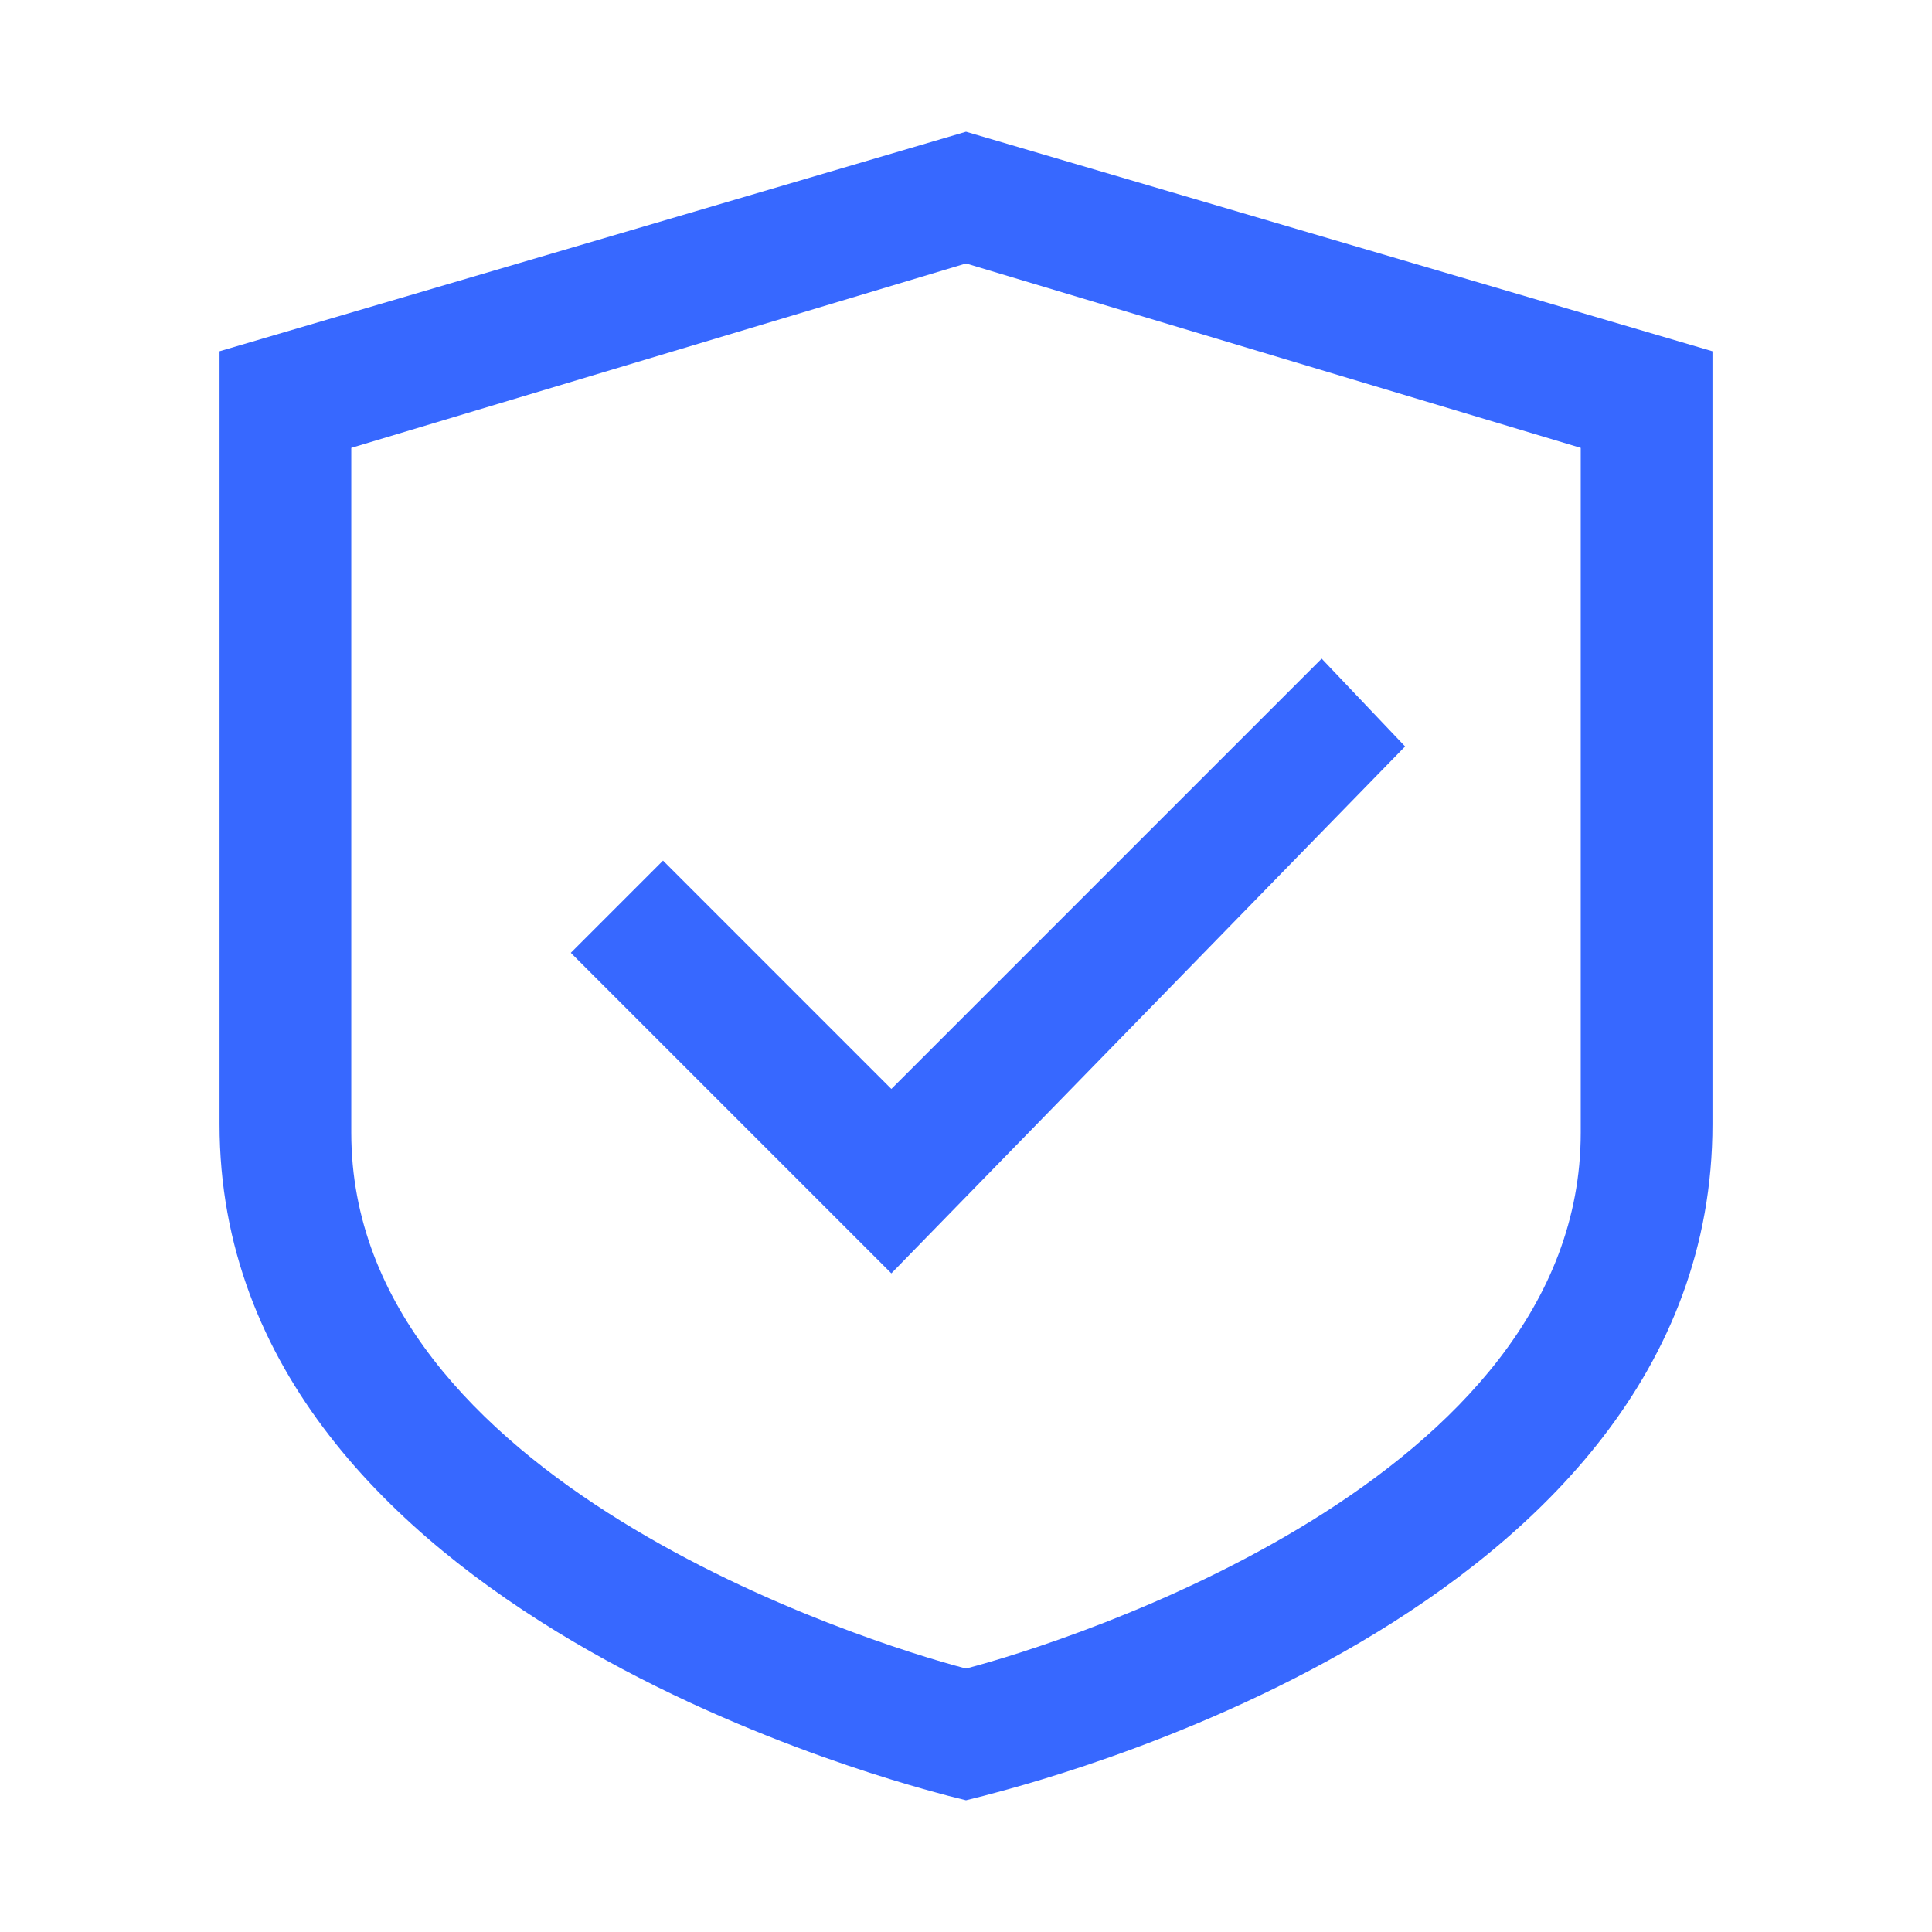 <?xml version="1.0" encoding="utf-8"?>
<!-- Generator: Adobe Illustrator 26.0.0, SVG Export Plug-In . SVG Version: 6.00 Build 0)  -->
<svg version="1.1" id="图层_1" xmlns="http://www.w3.org/2000/svg" xmlns:xlink="http://www.w3.org/1999/xlink" x="0px" y="0px"
	 viewBox="0 0 44 44" style="enable-background:new 0 0 44 44;" xml:space="preserve">
<style type="text/css">
	.st0{fill:#3768FF;}
</style>
<path class="st0" d="M15.1,19.6L13,21.7l7.3,7.3L32,17l-1.9-2l-9.8,9.8L15.1,19.6z"/>
<path class="st0" d="M22,3L5,8v17.6c0,11.2,15.9,15.1,16.6,15.3L22,41l0.4-0.1C23.1,40.7,39,36.9,39,25.6V8L22,3z M36,25.8
	c0,7.9-11.7,11.6-14,12.2c-2.3-0.6-14-4.3-14-12.2V10.2L22,6l14,4.2V25.8z"/>
</svg>
